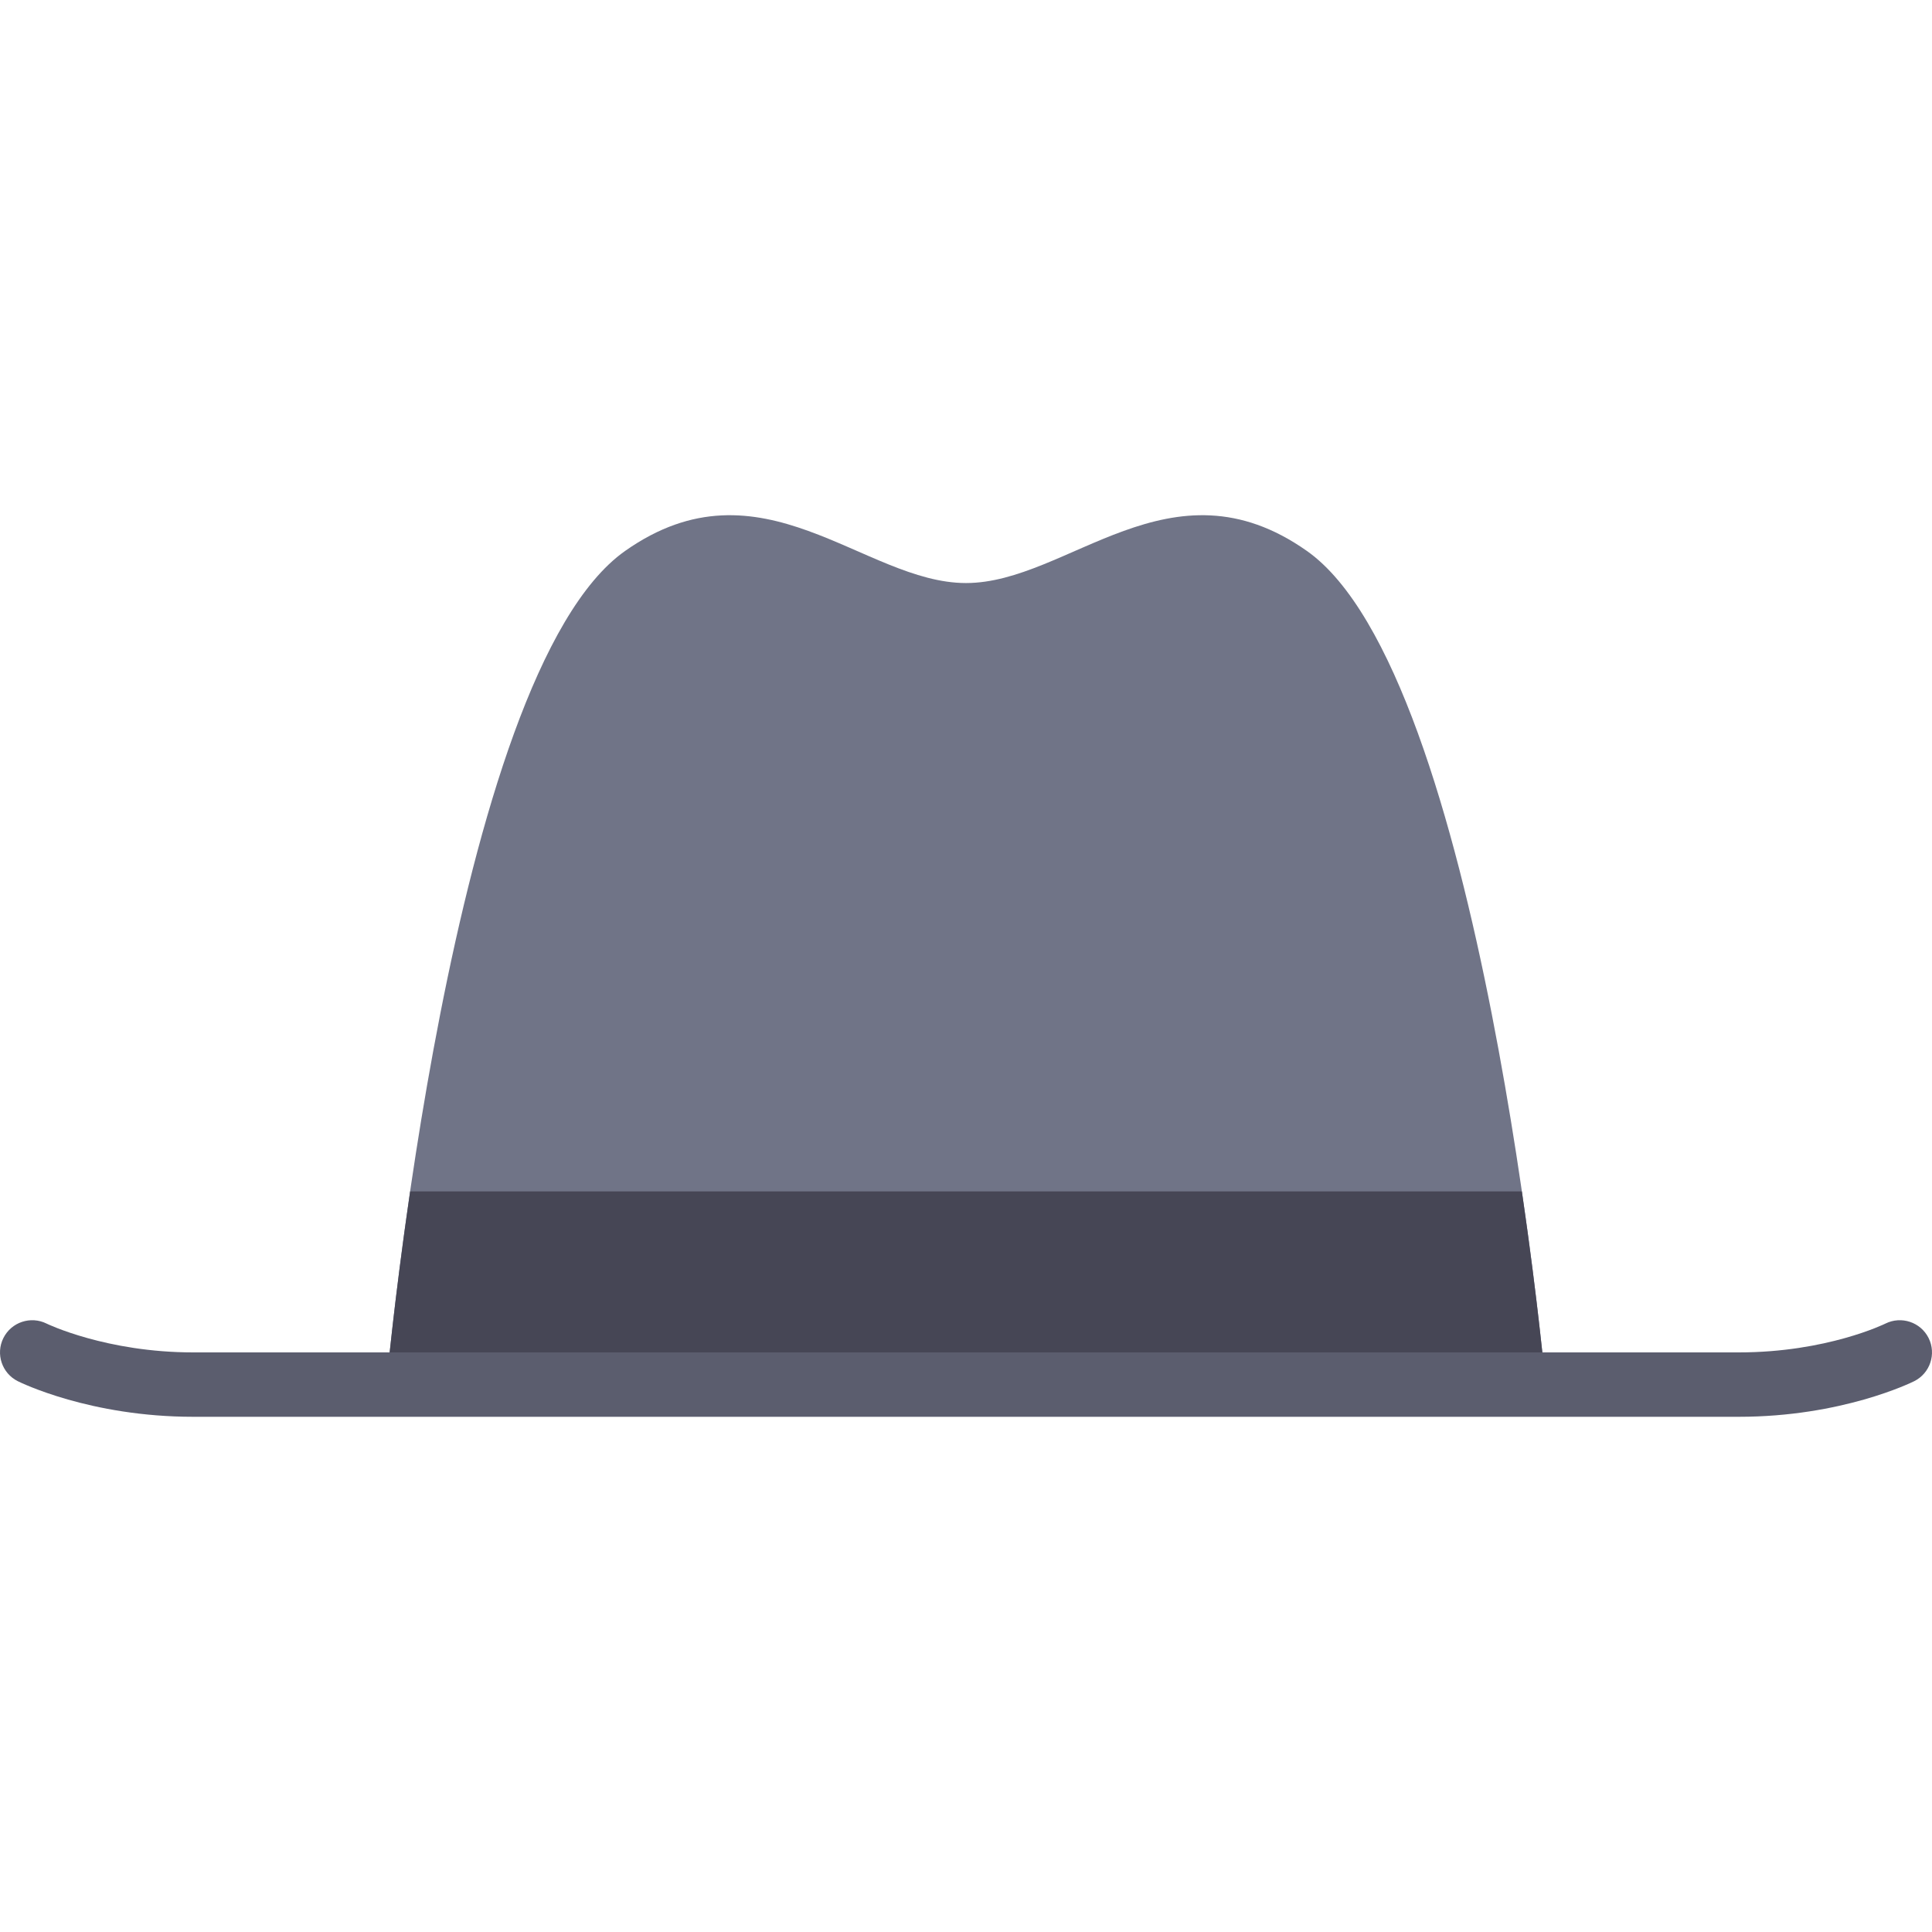 <?xml version="1.0" encoding="iso-8859-1"?>
<!-- Generator: Adobe Illustrator 19.0.0, SVG Export Plug-In . SVG Version: 6.00 Build 0)  -->
<svg version="1.1" id="Layer_1" xmlns="http://www.w3.org/2000/svg" xmlns:xlink="http://www.w3.org/1999/xlink" x="0px" y="0px"
	 viewBox="0 0 512 512" style="enable-background:new 0 0 512 512;" xml:space="preserve">
<path style="fill:#707487;" d="M346.352,146.014c-36.14-25.489-63.246,8.498-90.352,8.498s-54.211-33.987-90.352-8.498
	c-46.283,32.644-63.246,220.918-63.246,220.918h307.196C409.599,366.932,392.635,178.658,346.352,146.014z"/>
<path style="fill:#464655;" d="M108.691,315.732c-4.344,29.696-6.289,51.199-6.289,51.199h307.196c0,0-1.945-21.504-6.289-51.199
	H108.691z"/>
<path style="fill:#5B5D6E;" d="M460.797,375.465H51.203c-27.3,0-45.708-9.049-46.483-9.433c-4.216-2.109-5.925-7.233-3.816-11.449
	c2.116-4.216,7.242-5.908,11.449-3.816c0.125,0.067,15.8,7.633,38.85,7.633h409.595c23.316,0,38.699-7.558,38.85-7.633
	c4.216-2.092,9.333-0.4,11.449,3.816c2.109,4.216,0.4,9.342-3.816,11.449C506.506,366.415,488.097,375.465,460.797,375.465z"/>
<g>
</g>
<g>
</g>
<g>
</g>
<g>
</g>
<g>
</g>
<g>
</g>
<g>
</g>
<g>
</g>
<g>
</g>
<g>
</g>
<g>
</g>
<g>
</g>
<g>
</g>
<g>
</g>
<g>
</g>
</svg>
